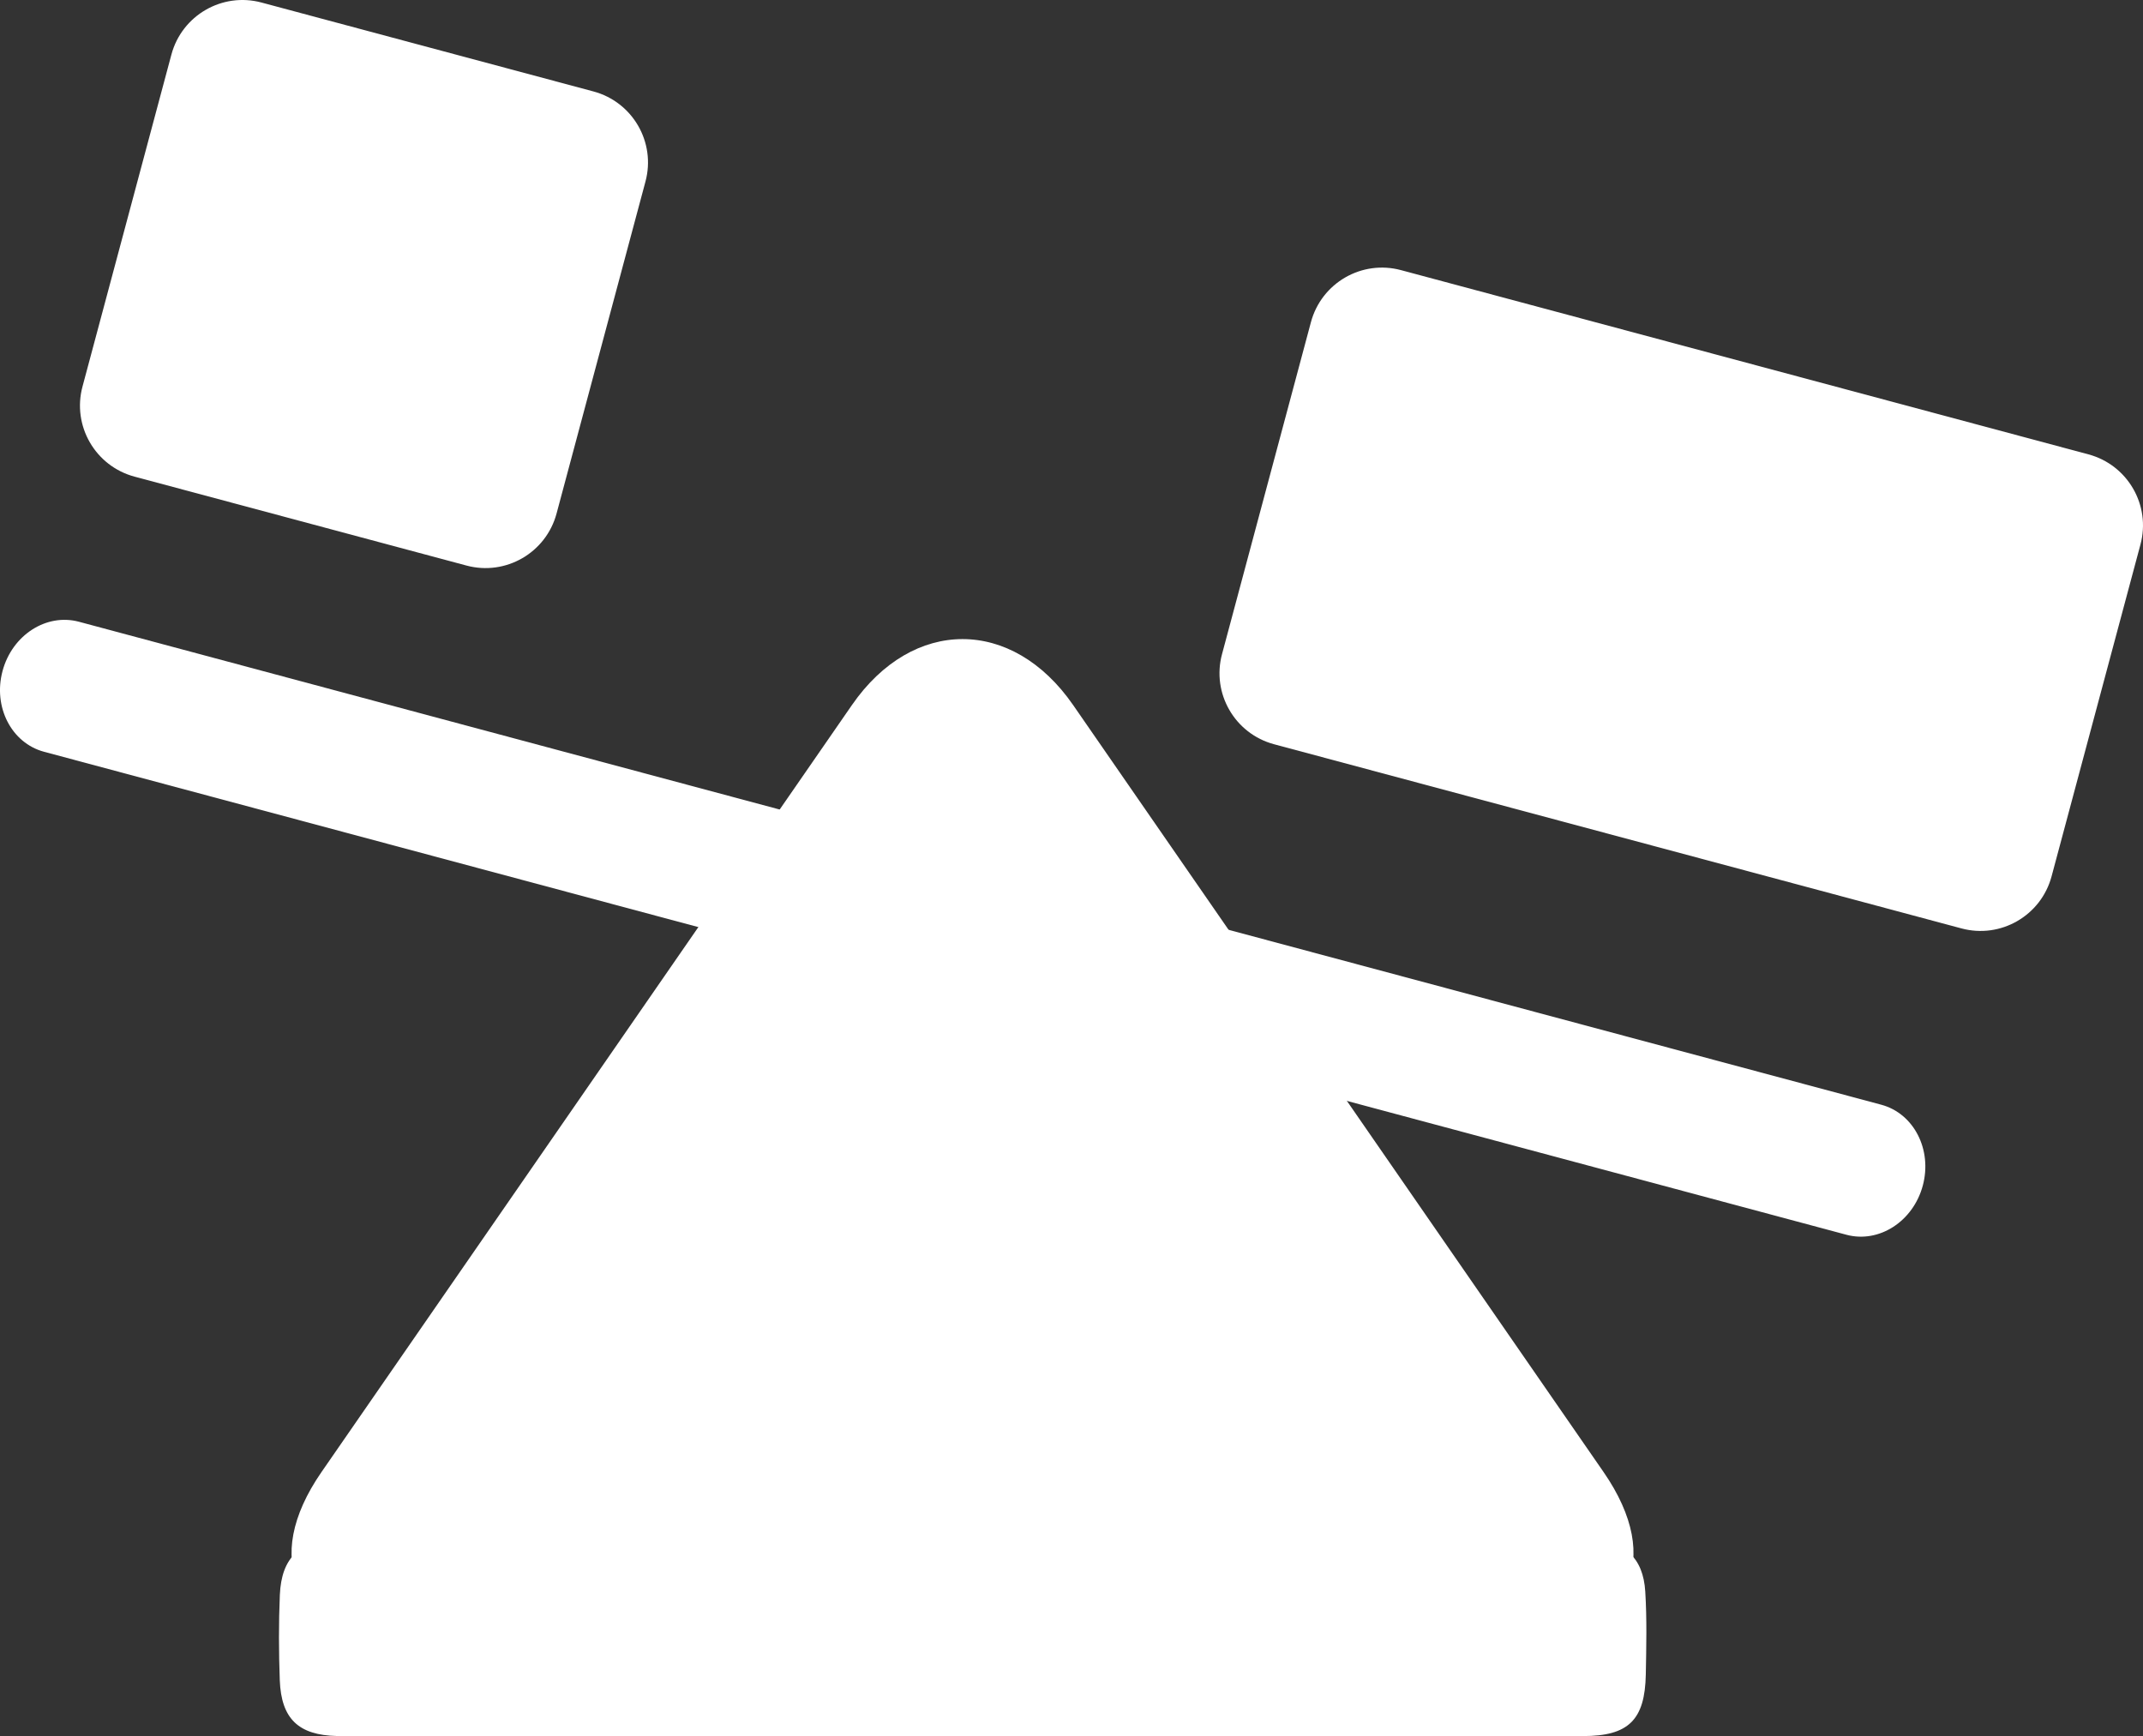 <?xml version="1.0" encoding="utf-8"?>
<!-- Generator: Adobe Illustrator 17.0.0, SVG Export Plug-In . SVG Version: 6.00 Build 0)  -->
<!DOCTYPE svg PUBLIC "-//W3C//DTD SVG 1.1//EN" "http://www.w3.org/Graphics/SVG/1.1/DTD/svg11.dtd">
<svg version="1.1" id="Capa_1" xmlns="http://www.w3.org/2000/svg" xmlns:xlink="http://www.w3.org/1999/xlink" x="0px" y="0px"
	 width="37.033px" height="30px" viewBox="0 0 37.033 30" enable-background="new 0 0 37.033 30" xml:space="preserve">
<rect x="0" y="0" width="37.033" height="30" fill="#333333" stroke="none"/>
<g>
	<path fill="#FFFFFF" d="M33.228,20.485c-0.166,0.621-0.757,1.001-1.319,0.851L0.761,12.99c-0.563-0.151-0.884-0.775-0.717-1.396
		l0,0c0.166-0.621,0.757-1.001,1.319-0.851l31.148,8.346C33.073,19.24,33.394,19.865,33.228,20.485L33.228,20.485z"/>
	<path fill="#FFFFFF" d="M9.618,8.873c-0.182,0.679-0.88,1.082-1.558,0.899L2.325,8.236c-0.679-0.182-1.082-0.88-0.899-1.558
		l1.536-5.735c0.182-0.679,0.88-1.082,1.558-0.899l5.735,1.536c0.679,0.182,1.082,0.88,0.899,1.558L9.618,8.873z"/>
	<path fill="#FFFFFF" d="M35.453,15.143c-0.182,0.679-0.88,1.082-1.558,0.899L22.017,12.86c-0.679-0.182-1.082-0.88-0.899-1.558
		l1.536-5.735c0.182-0.679,0.88-1.082,1.558-0.899L36.09,7.851c0.679,0.182,1.082,0.88,0.899,1.558L35.453,15.143z"/>
	<g>
		<path fill="#FFFFFF" d="M16.615,29.998c-3.466,0-6.932,0-10.398,0c-0.132,0-0.263,0.003-0.395-0.001
			c-0.662-0.015-0.961-0.296-0.987-0.961c-0.018-0.493-0.02-0.987,0.001-1.478c0.029-0.65,0.347-0.944,1.005-0.947
			c1.528-0.005,3.056-0.001,4.583-0.001c5.552,0,11.105,0,16.657,0c0.132,0,0.263-0.003,0.395,0.001
			c0.597,0.016,0.921,0.3,0.956,0.894c0.029,0.474,0.018,0.952,0.009,1.429c-0.015,0.785-0.298,1.064-1.084,1.064
			C24.186,30.001,21.017,30,17.846,30C17.435,29.998,17.026,29.998,16.615,29.998z"/>
		<path fill="#FFFFFF" d="M19.89,28.201c-1.79,0-4.719,0-6.51,0H6.898c-1.79,0-2.394-1.244-1.343-2.764l2.672-3.863
			c1.051-1.52,2.772-4.008,3.823-5.528l2.672-3.863c1.051-1.52,2.772-1.52,3.823,0l2.672,3.863c1.051,1.52,2.772,4.008,3.823,5.528
			l2.672,3.863c1.051,1.52,0.446,2.764-1.343,2.764H19.89z"/>
	</g>
</g>
</svg>

